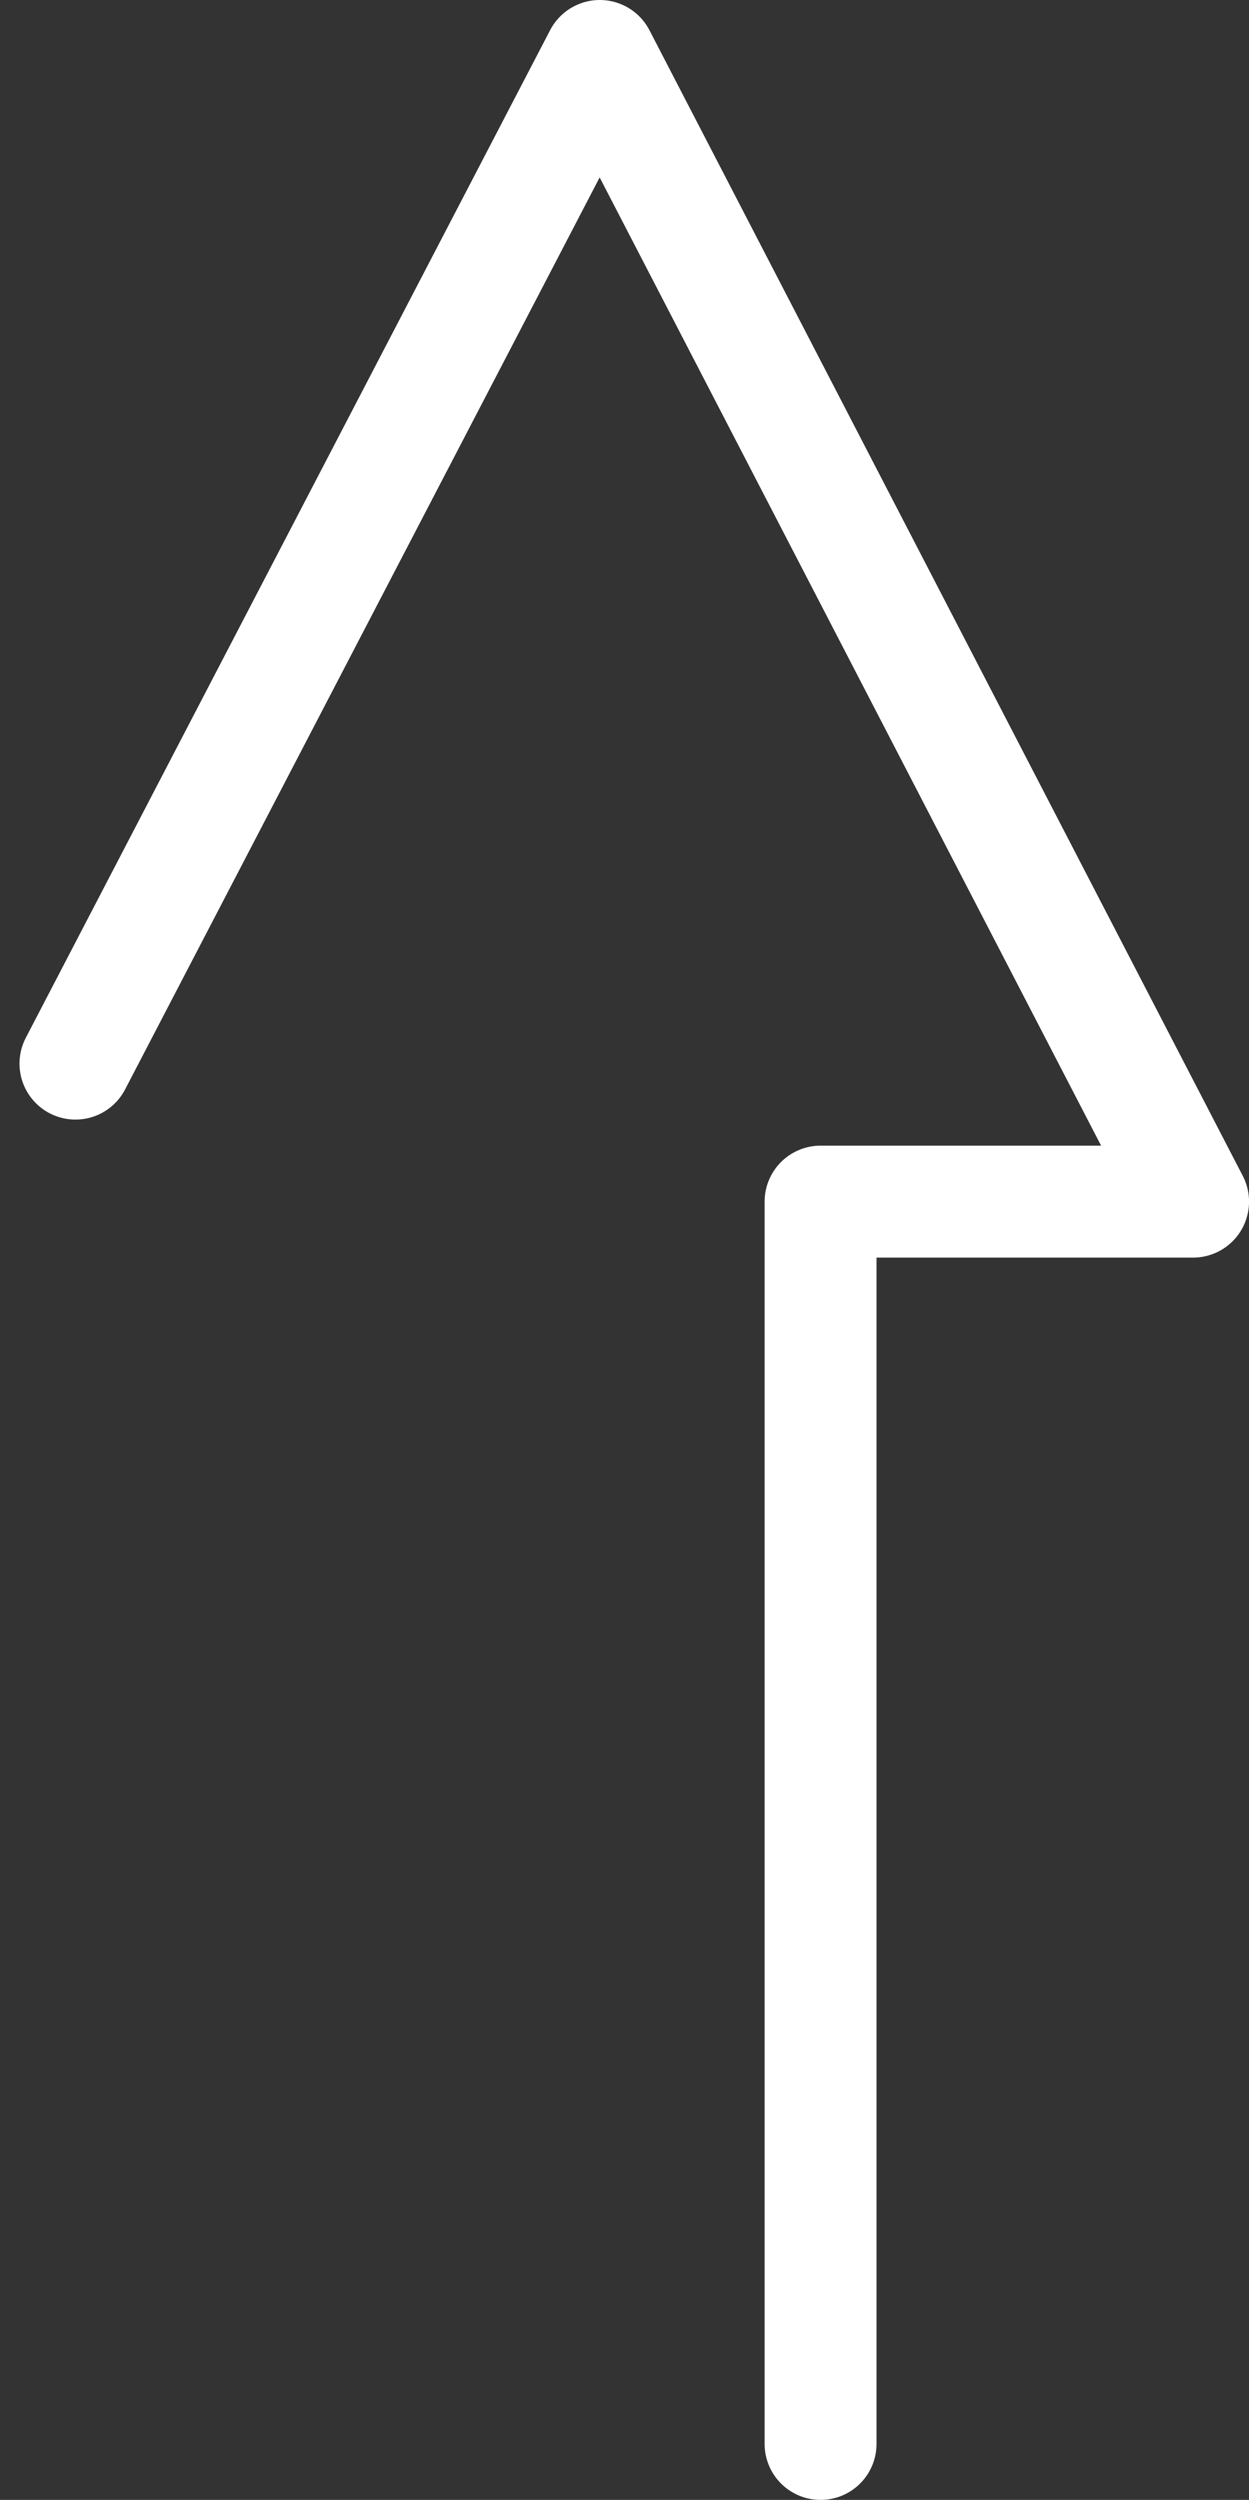 <svg xmlns="http://www.w3.org/2000/svg" width="33.488" height="67" viewBox="0 0 33.488 67">
  <rect x="0" y="0" width="33.488" height="67" fill="#333333" stroke="none"/>
  <path id="arrow" d="M500,206.006,514.058,179l9.661,18.648,6.247,12.057h-9.988V243" transform="translate(-497.977 -177.5)" fill="none" stroke="#fff" stroke-linecap="round" stroke-linejoin="round" stroke-width="3"/>
</svg>

